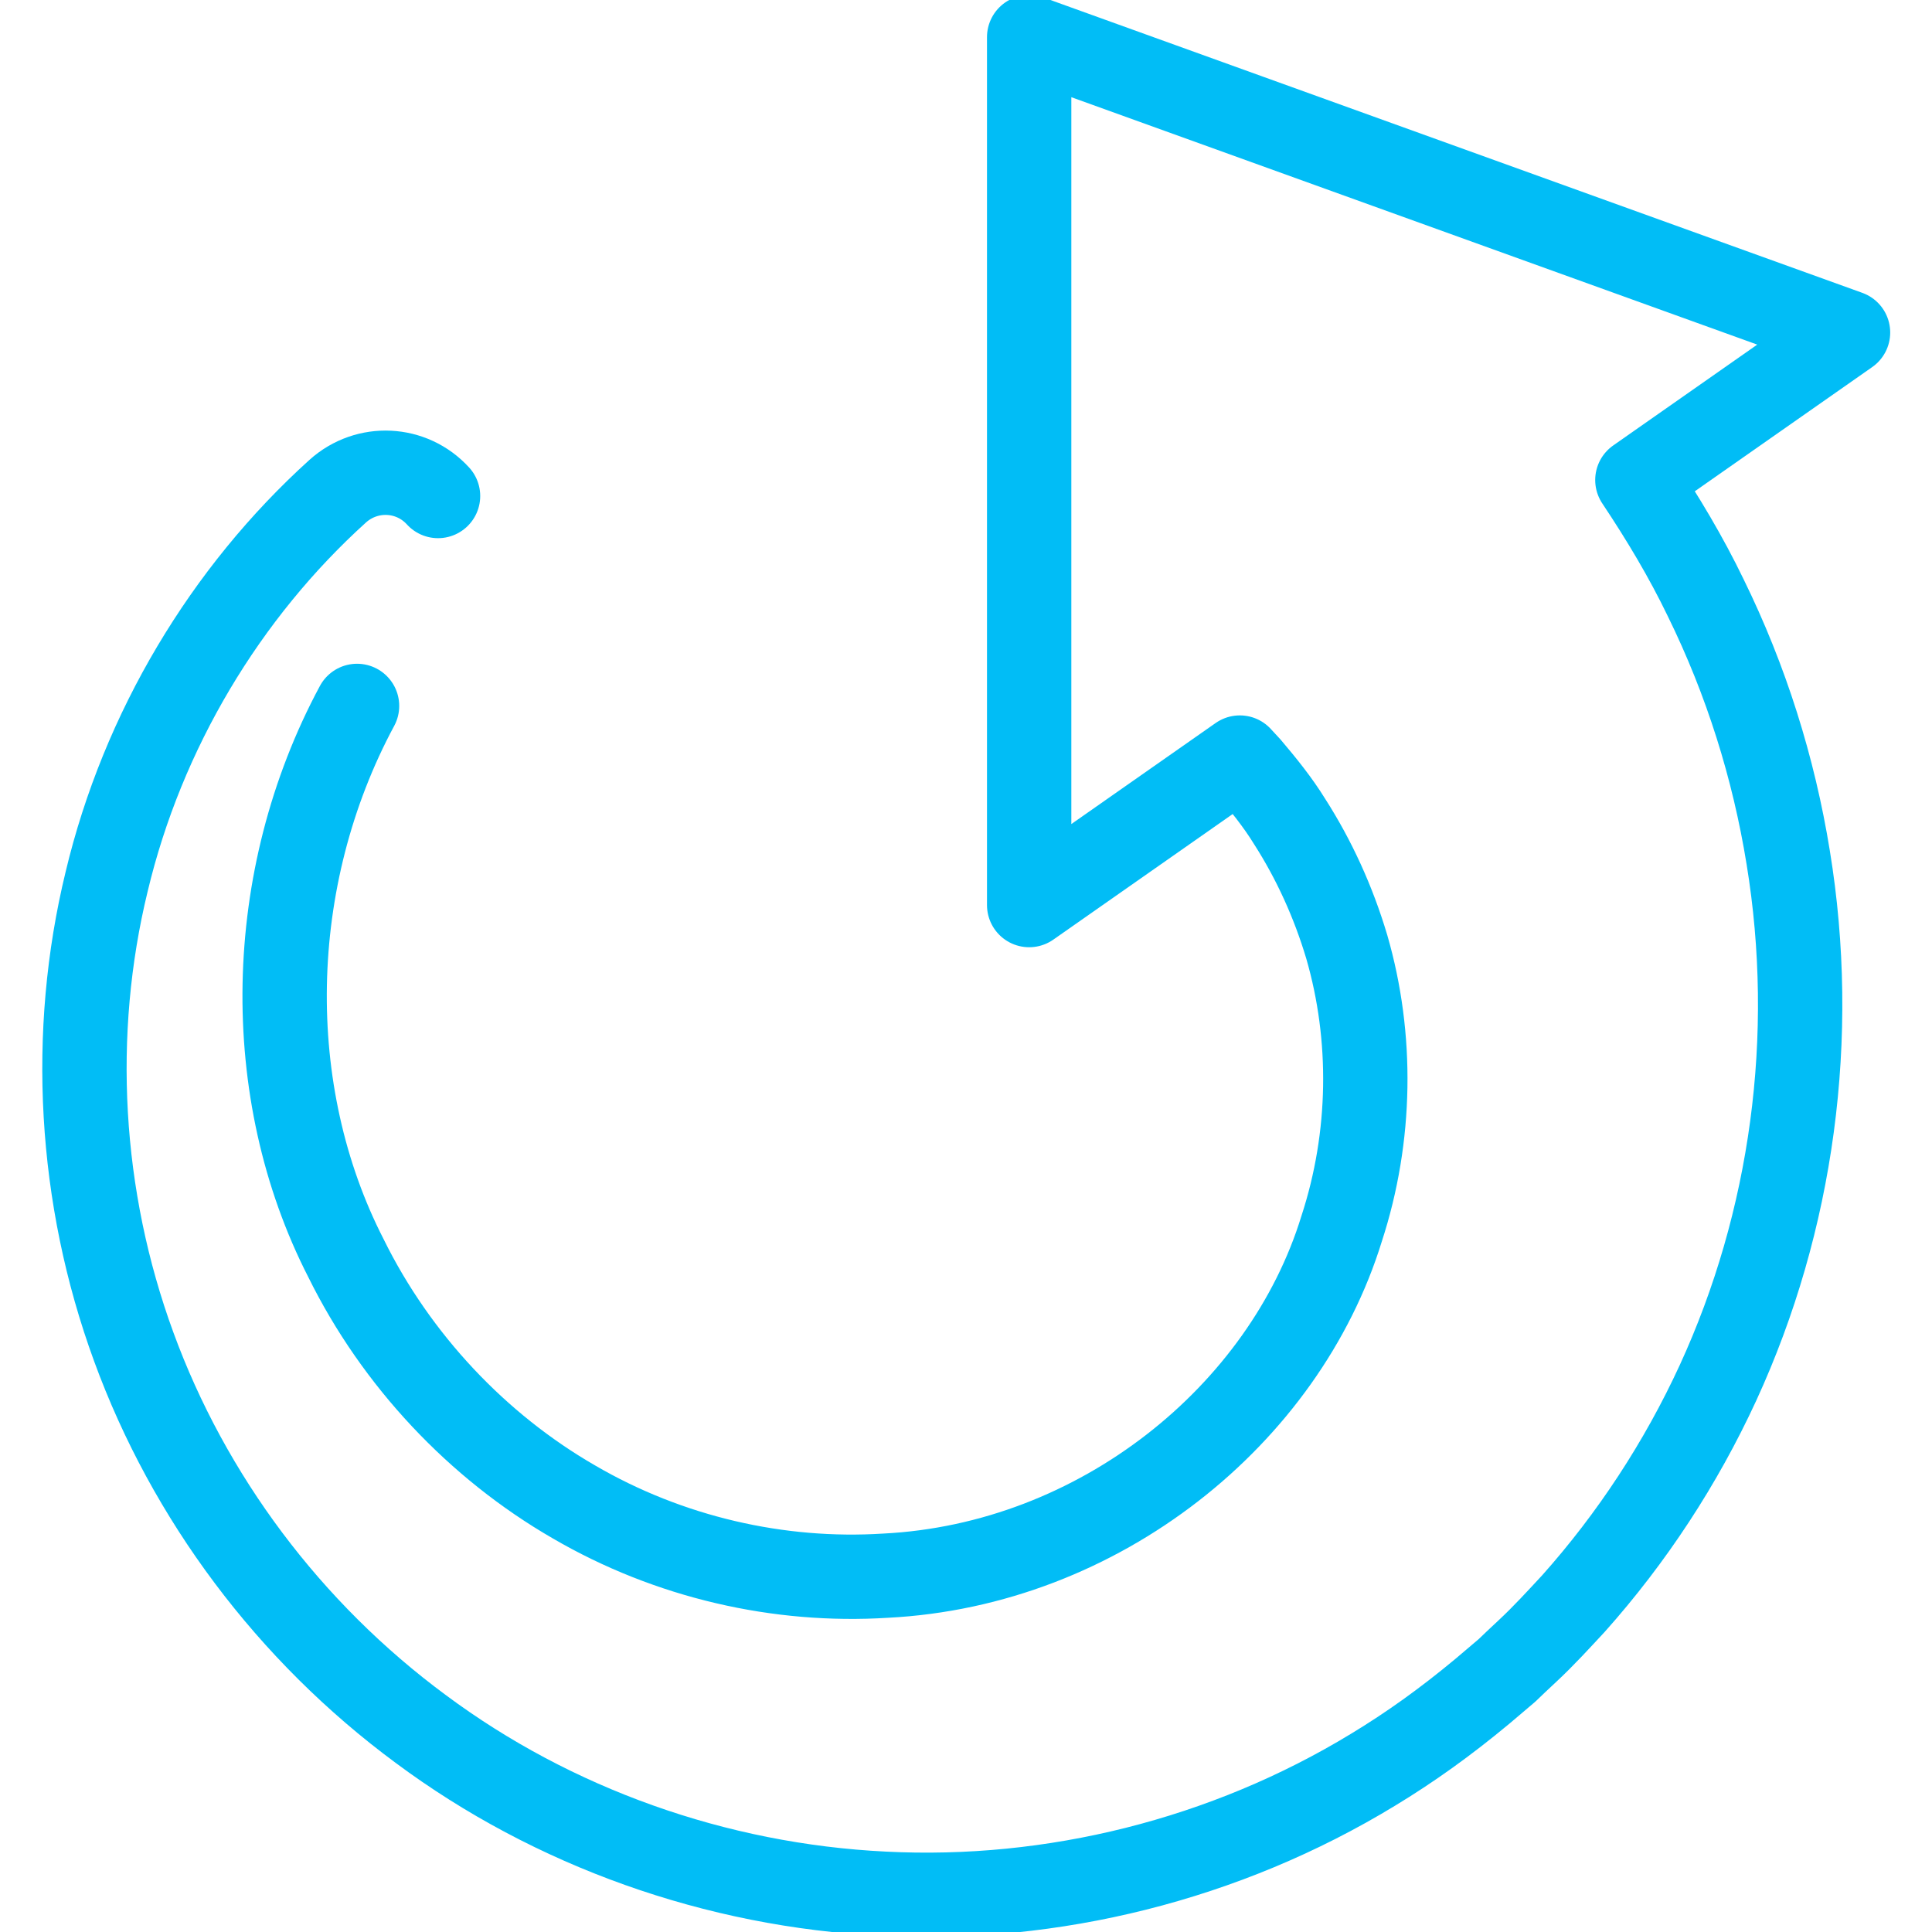 <?xml version="1.0" encoding="UTF-8"?><svg id="Layer_1" xmlns="http://www.w3.org/2000/svg" viewBox="0 0 52 52"><defs><style>.cls-1{fill:none;stroke:#01bdf6;stroke-linecap:round;stroke-linejoin:round;stroke-width:2.27px;}</style></defs><path class="cls-1" d="M11.79,13.35c-.71-.78-1.91-.84-2.7-.13-3.02,2.73-5.25,6.44-6.22,10.51-.99,4.07-.75,8.48,.73,12.52,1.48,4.05,4.18,7.67,7.73,10.29,3.55,2.64,7.94,4.21,12.46,4.43,4.52,.23,9.18-.91,13.17-3.34,.99-.6,1.93-1.27,2.94-2.11l.53-.45,.13-.11,.24-.23,.32-.3c.43-.4,.83-.84,1.23-1.27,1.57-1.76,2.89-3.77,3.89-5.94,2-4.35,2.68-9.32,1.89-14.14-.39-2.41-1.13-4.77-2.22-6.99-.53-1.1-1.16-2.15-1.84-3.17l5.67-3.97L27.7,1V24.36l5.67-3.97c.07,.08,.15,.16,.24,.26,.39,.46,.78,.94,1.1,1.46,.66,1.03,1.18,2.17,1.54,3.38,.7,2.42,.67,5.1-.14,7.58-1.54,5.01-6.52,9.05-12.28,9.34-2.86,.18-5.82-.49-8.39-1.99-2.58-1.49-4.77-3.8-6.13-6.56-2.29-4.47-2.2-10.21,.3-14.86"/></svg>